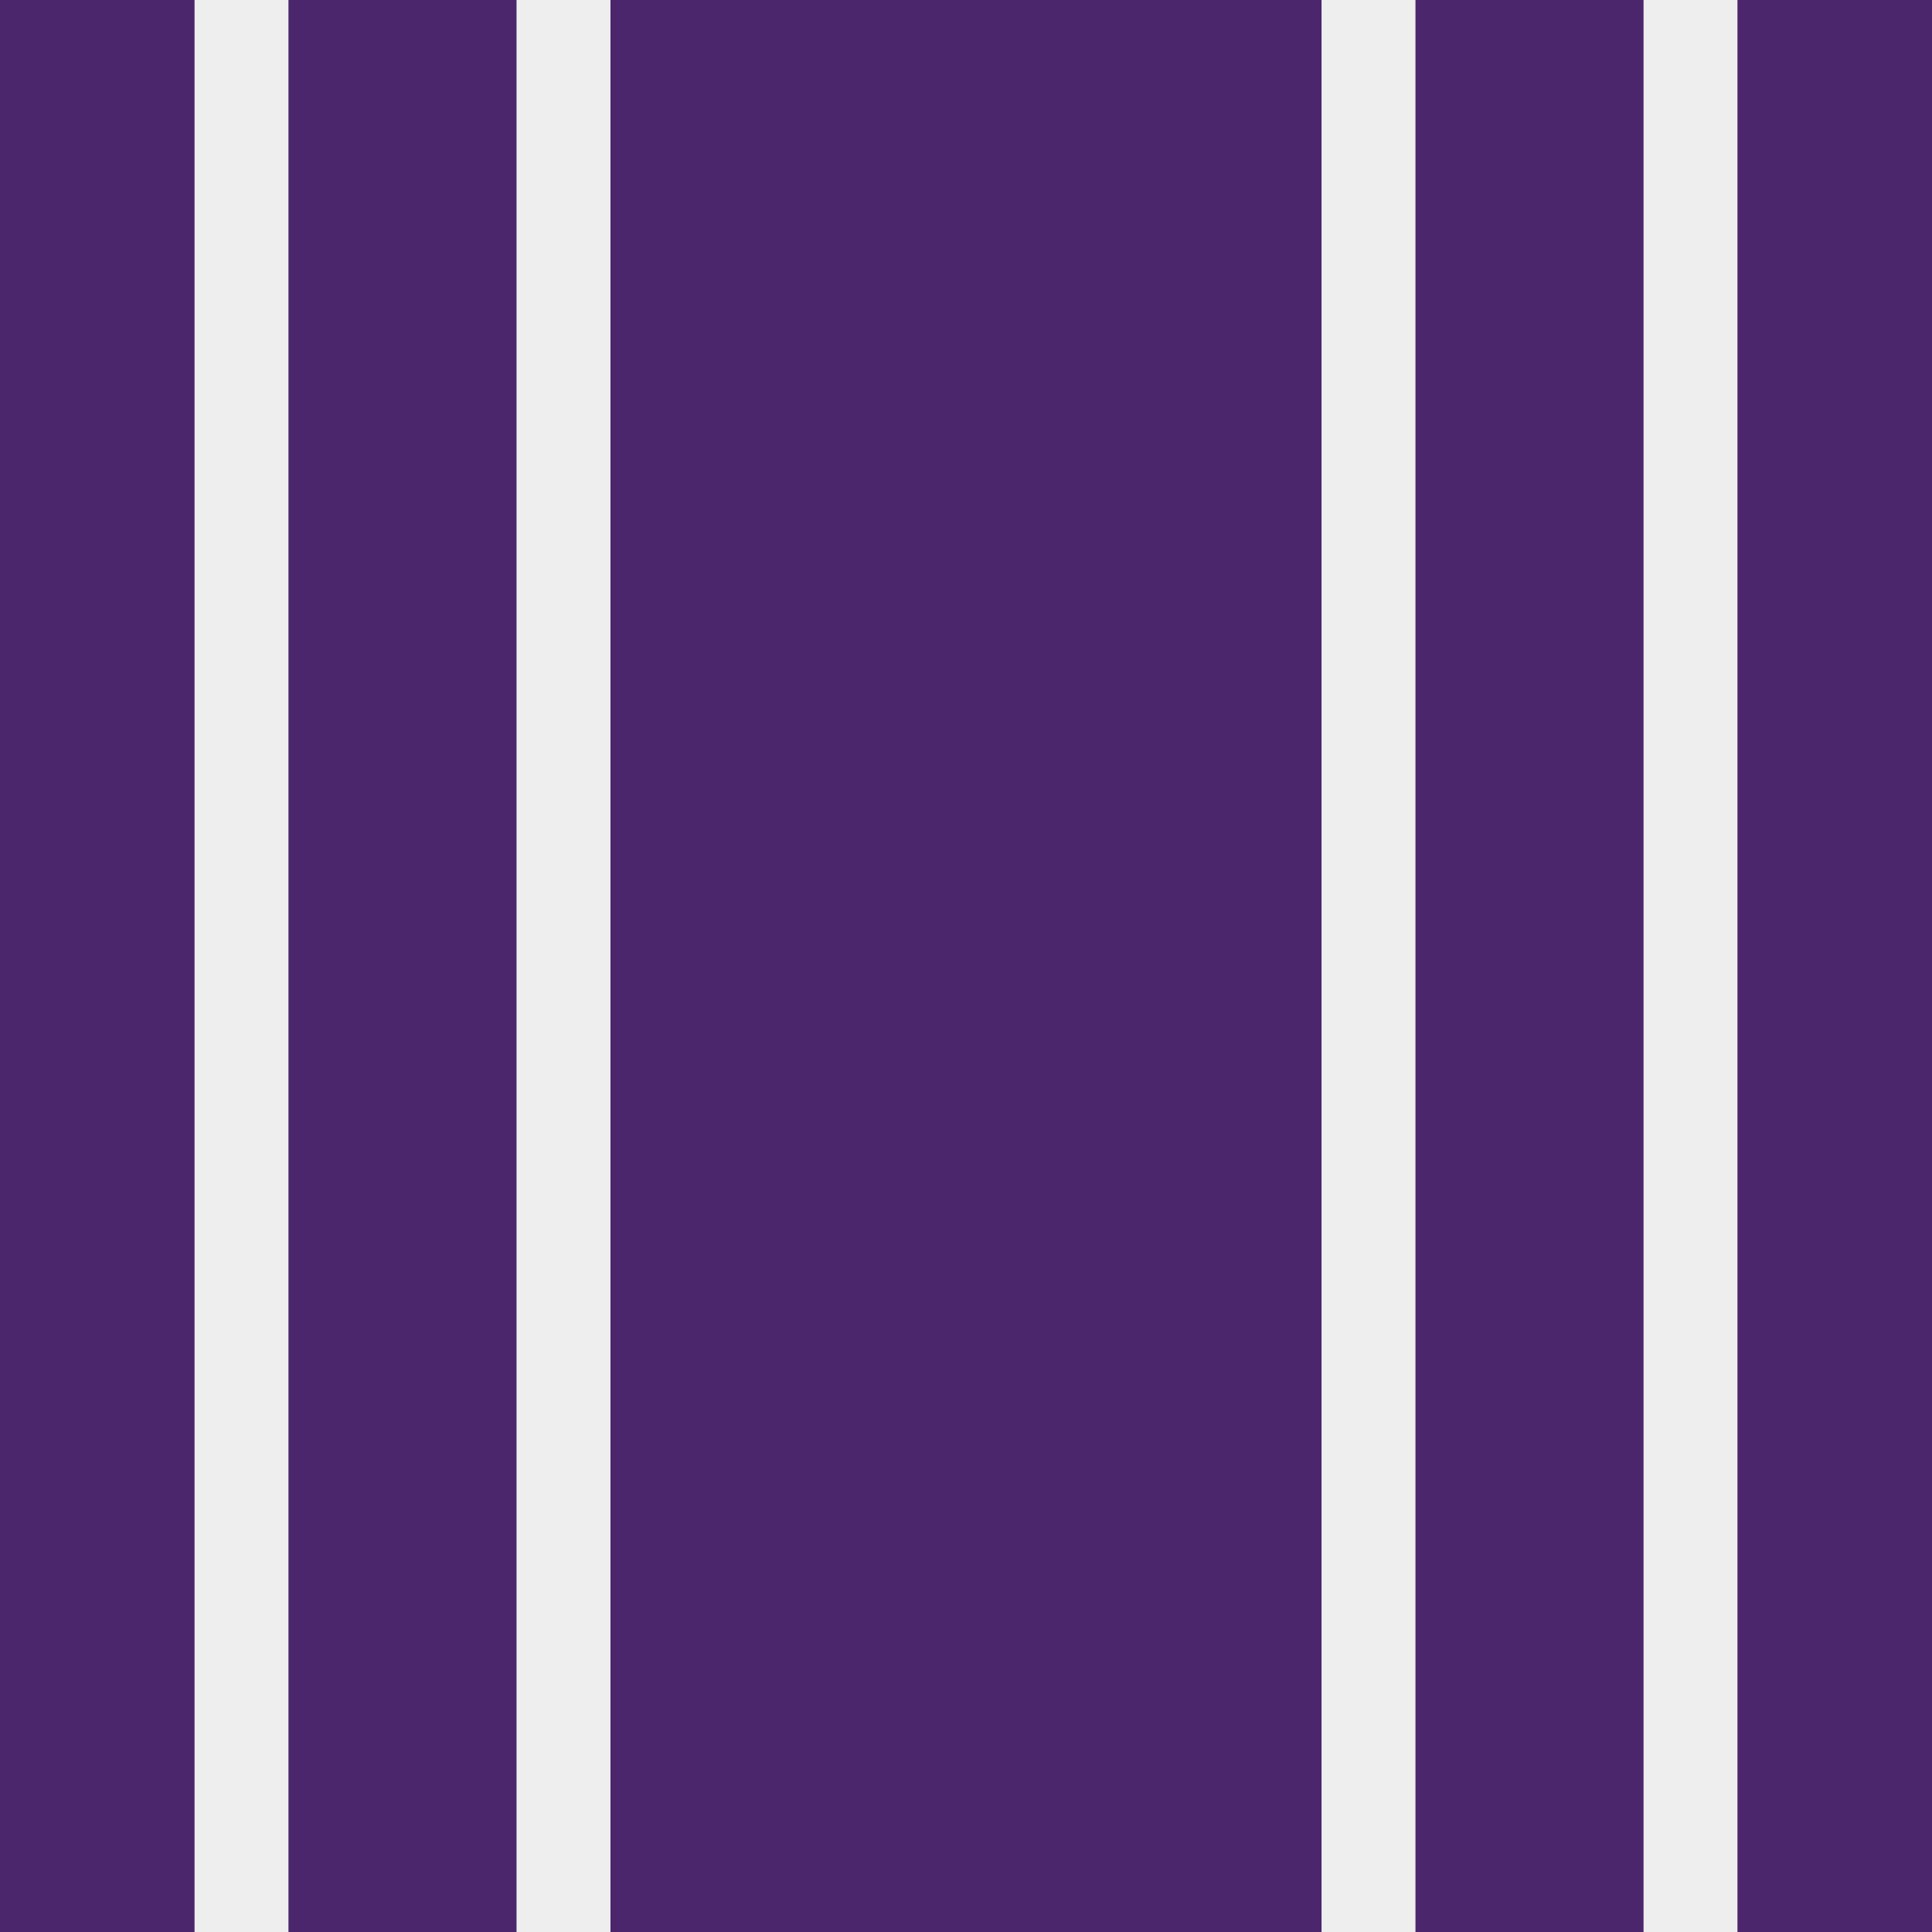 <?xml version="1.0" encoding="utf-8"?>
<!-- Generator: Adobe Illustrator 22.1.0, SVG Export Plug-In . SVG Version: 6.00 Build 0)  -->
<svg version="1.1" id="Layer_1" xmlns="http://www.w3.org/2000/svg" xmlns:xlink="http://www.w3.org/1999/xlink" x="0px" y="0px"
	 viewBox="0 0 144 144" style="enable-background:new 0 0 144 144;" xml:space="preserve">
<style type="text/css">
	.st0{fill:#4C266C;}
	.st1{fill:#EEEEEE;}
</style>
<rect class="st0" width="144" height="144"/>
<rect x="14.5" class="st1" width="7" height="144"/>
<rect x="38.5" class="st1" width="7" height="144"/>
<rect x="98.5" class="st1" width="7" height="144"/>
<rect x="122.5" class="st1" width="7" height="144"/>
</svg>

